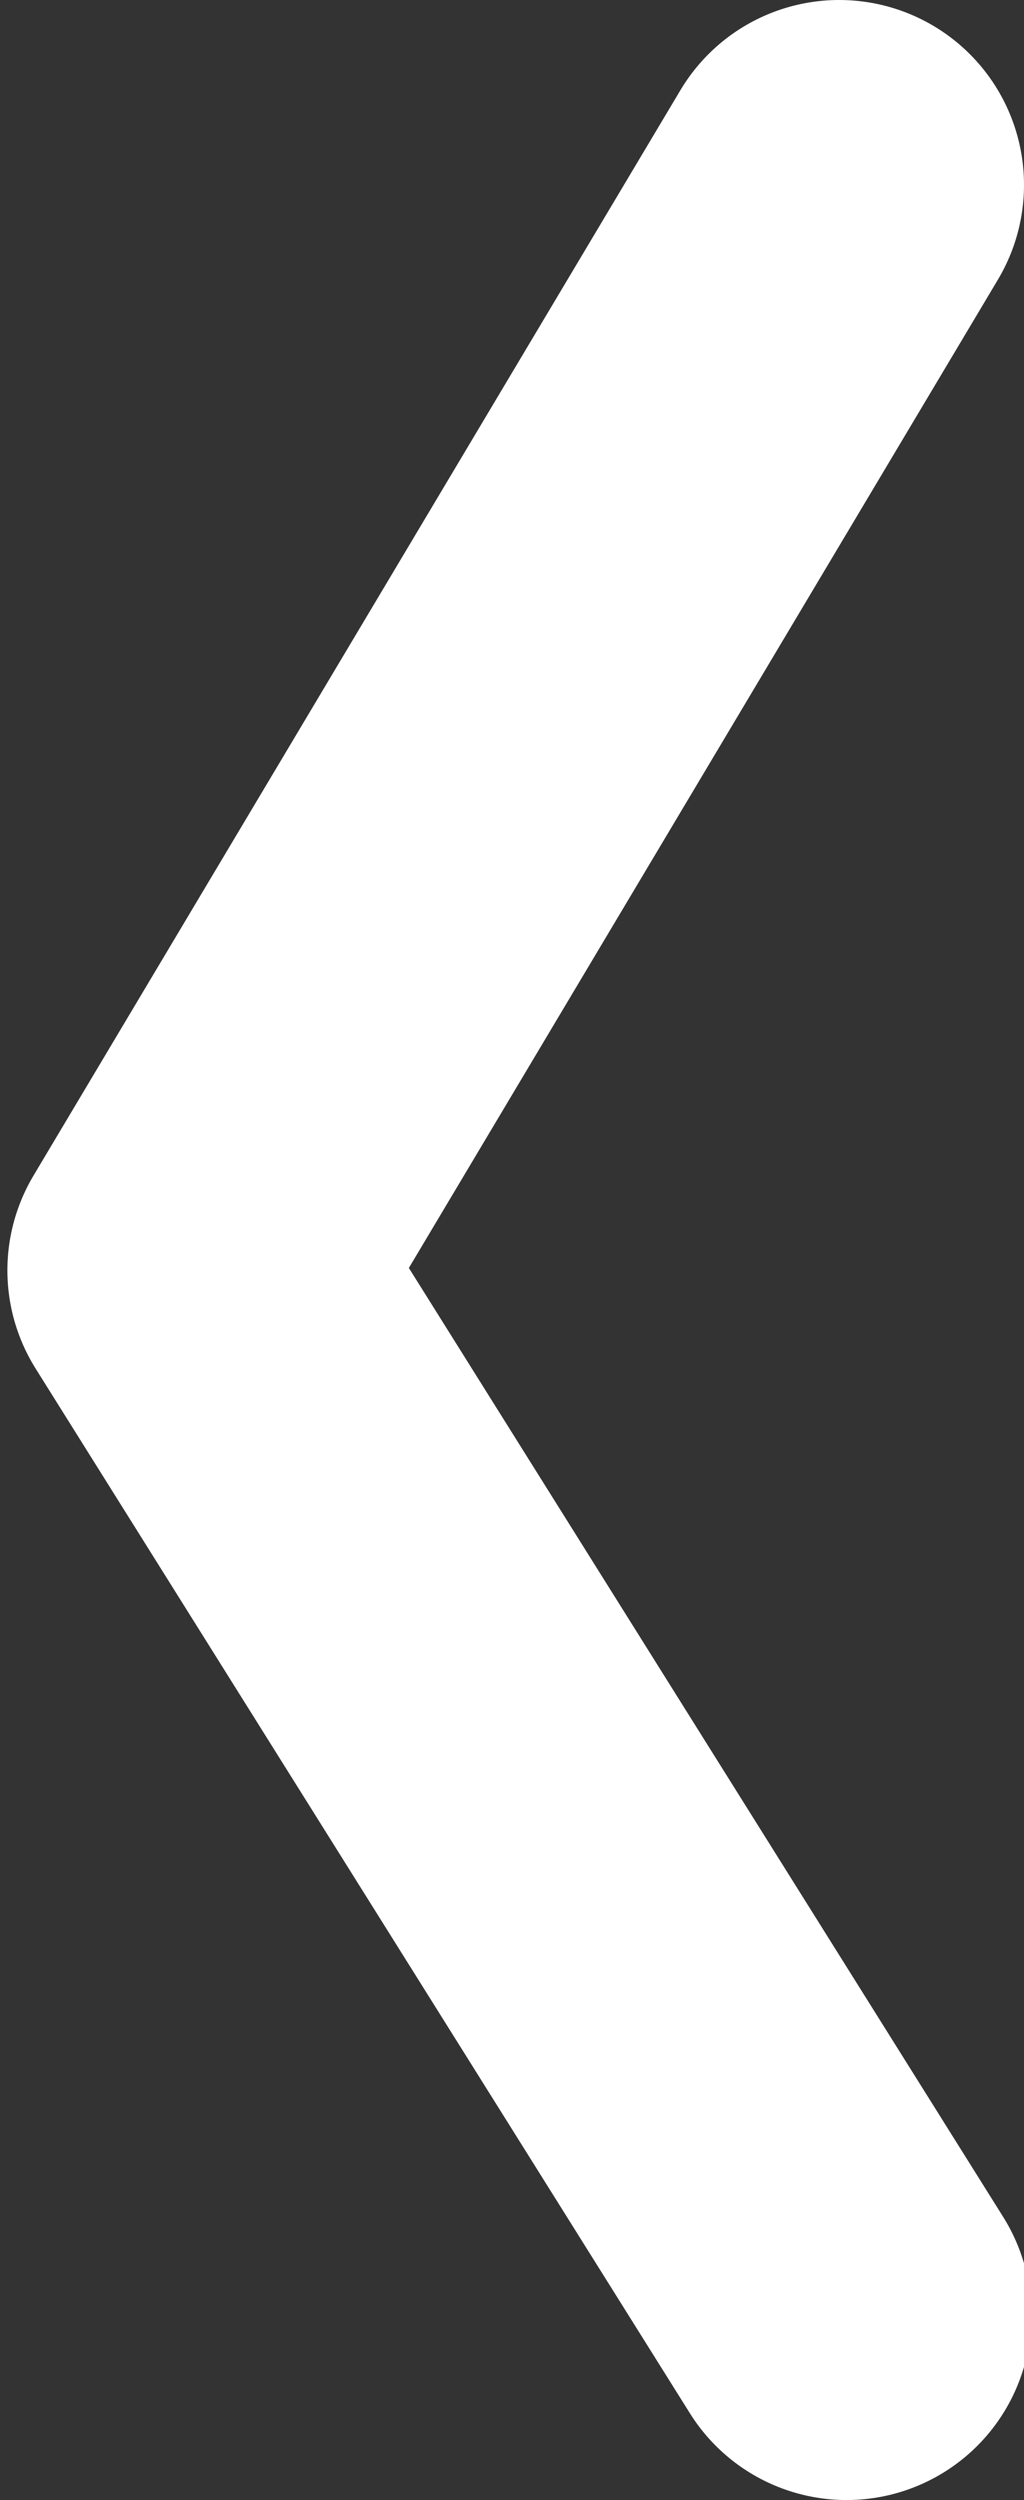 <svg id="Capa_1" data-name="Capa 1" xmlns="http://www.w3.org/2000/svg" viewBox="0 0 5.54 13.52"><rect x="0" y="0" width="5.54" height="13.52" fill="#333333" stroke="none"/><defs><style>.cls-1{fill:none;stroke:#fff;stroke-linecap:round;stroke-linejoin:round;stroke-width:2px;}</style></defs><path id="Trazado_17945" data-name="Trazado 17945" class="cls-1" d="M51.5,44.31,48,50.18l3.54,5.65" transform="translate(-46.96 -43.31)"/></svg>